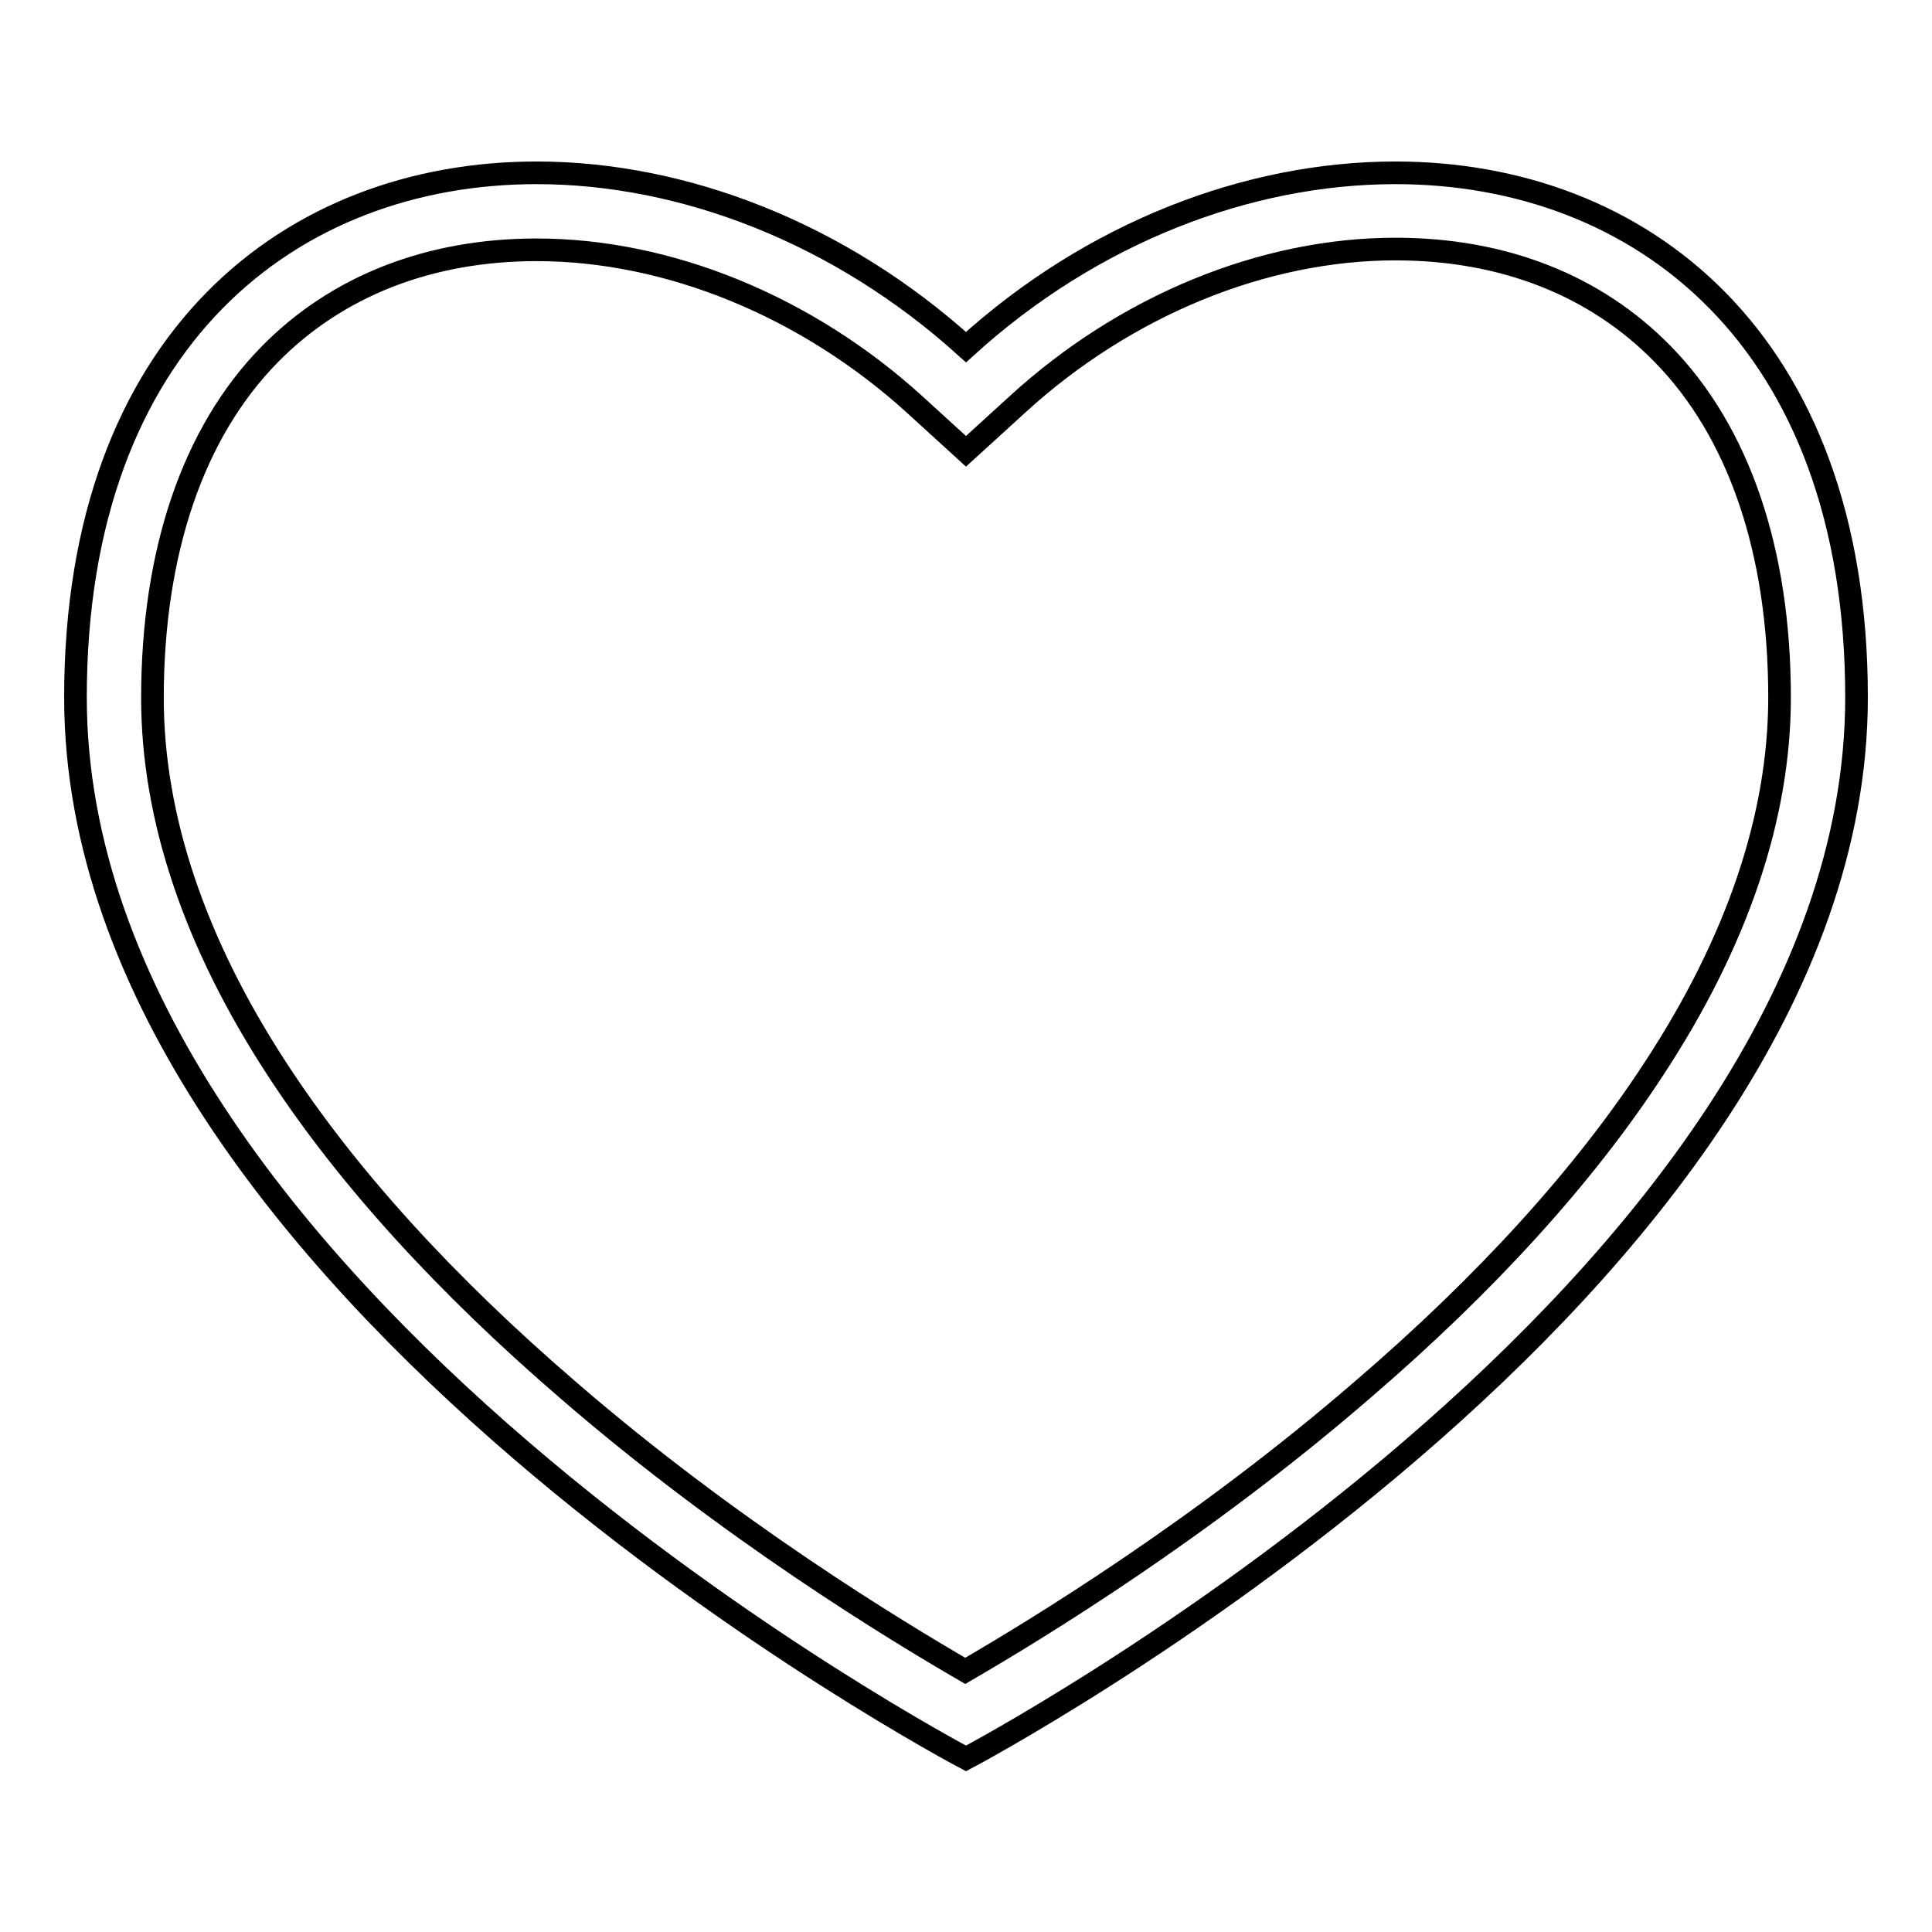 <?xml version="1.0" encoding="utf-8"?>
<!-- Svg Vector Icons : http://www.onlinewebfonts.com/icon -->
<!DOCTYPE svg PUBLIC "-//W3C//DTD SVG 1.1//EN" "http://www.w3.org/Graphics/SVG/1.1/DTD/svg11.dtd">
<svg version="1.1" xmlns="http://www.w3.org/2000/svg" xmlns:xlink="http://www.w3.org/1999/xlink" x="0px" y="0px" viewBox="0 0 256 256" enable-background="new 0 0 256 256" xml:space="preserve">
<g><g><path stroke-width="3" fill-opacity="0" stroke="#000000"  d="M184.9,33c14.3,0,26.5,4.8,35.4,13.9c10.1,10.3,15.5,26.1,15.5,45.5c0,15.8-5.6,32.4-16.7,49.3c-9.2,14.1-22.2,28.4-38.5,42.4c-21.5,18.6-43.4,31.9-52.7,37.3c-9.3-5.4-31.1-18.6-52.5-37.1c-16.4-14.1-29.4-28.4-38.6-42.5C25.8,125,20.2,108.3,20.2,92.5c0-19.4,5.4-35.2,15.5-45.5c8.9-9.1,21.2-13.9,35.4-13.9c17.5,0,35.8,7.5,50.1,20.5l6.8,6.2l6.8-6.2C149.1,40.5,167.4,33,184.9,33 M184.9,22.9c-19.5,0-40.2,7.9-56.9,23.1c-16.7-15.1-37.4-23.1-56.9-23.1c-32.4,0-61.1,22-61.1,69.5c0,78.5,118,140.6,118,140.6l0,0c0,0,118-62.2,118-140.6C246,44.9,217.3,22.9,184.9,22.9L184.9,22.9z"/></g></g>
</svg>